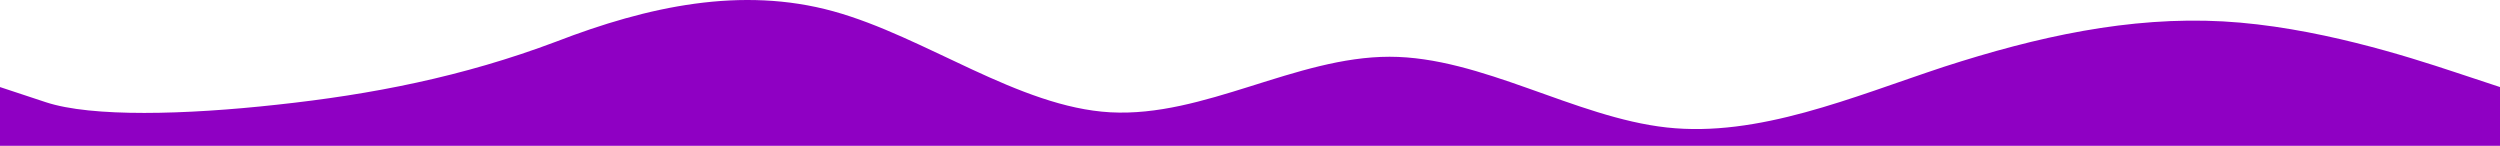 <svg xmlns="http://www.w3.org/2000/svg" width="1440" height="84" viewBox="0 0 1440 84" fill="none"><path fill-rule="evenodd" clip-rule="evenodd" d="M1440 50.144L1413.6 41.416C1387.2 32.687 1333.2 15.229 1280.4 12.319C1226.4 9.41 1173.6 21.048 1119.6 38.506C1066.8 55.964 1012.8 79.24 960 73.421C907.2 67.602 853.2 32.687 800.4 32.687C746.4 32.687 693.6 67.602 639.6 64.692C586.8 61.783 532.8 21.048 480 6.5C427.2 -8.048 373.2 3.591 320.4 23.958C266.4 44.325 213.6 54.485 159.6 60.304C106.8 66.123 52.8 67.602 26.4 58.873L0 50.144V84H26.4C52.8 84 106.8 84 159.6 84C213.6 84 266.4 84 320.4 84C373.2 84 427.2 84 480 84C532.8 84 586.8 84 639.6 84C693.6 84 746.4 84 800.4 84C853.2 84 907.2 84 960 84C1012.8 84 1066.8 84 1119.6 84C1173.6 84 1226.4 84 1280.4 84C1333.2 84 1387.2 84 1413.6 84H1440V50.144Z" fill="#8F00C3"></path></svg>